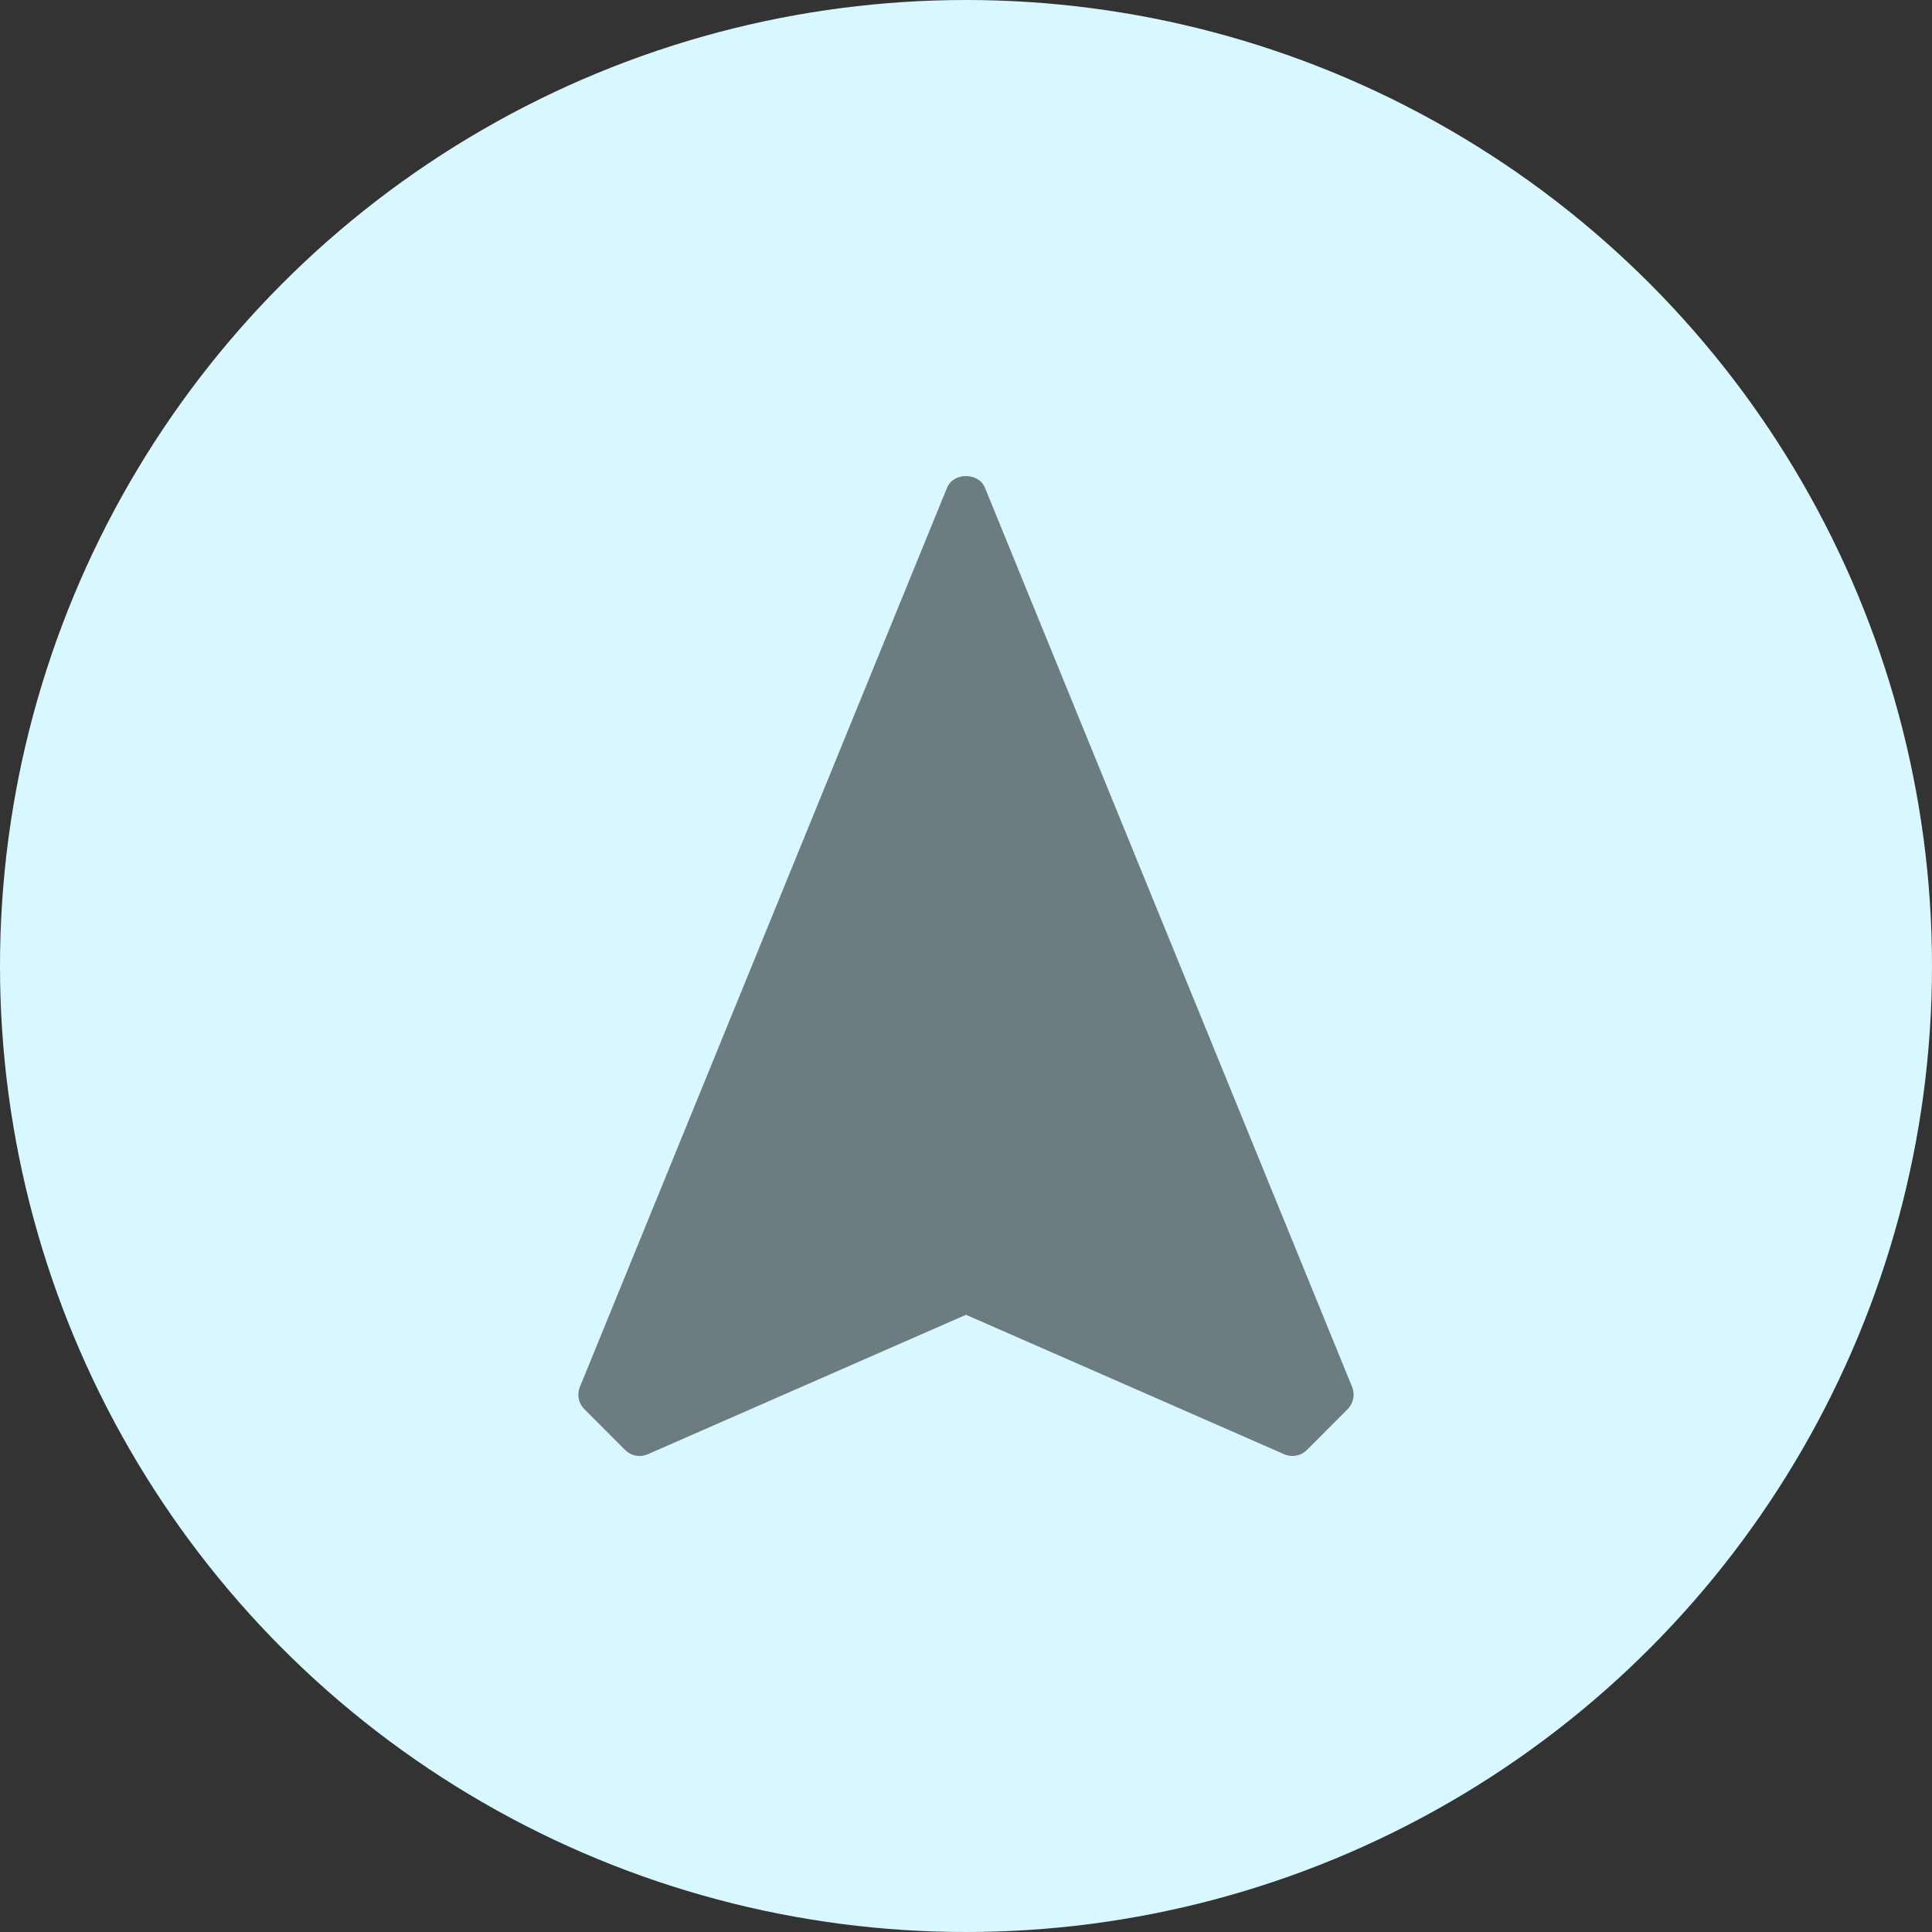 <svg xmlns="http://www.w3.org/2000/svg" width="512" height="512" viewBox="0 0 512 512">
  <rect x="0" y="0" width="512" height="512" fill="#333333" stroke="none"/>
  <g fill="none" fill-rule="evenodd">
    <circle cx="256" cy="256" r="256" fill="#D8F7FF"/>
    <path fill="#6C7C80" fill-rule="nonzero" d="M342.503,385.848 C341.768,385.848 341.032,385.697 340.34,385.393 L256,348.43 L171.66,385.393 C169.627,386.282 167.248,385.837 165.669,384.267 L154.856,373.433 C153.31,371.884 152.845,369.577 153.678,367.551 L250.994,129.218 C252.659,125.144 259.33,125.144 261.006,129.218 L358.322,367.551 C359.144,369.577 358.679,371.884 357.144,373.433 L346.331,384.267 C345.293,385.296 343.909,385.848 342.503,385.848 Z"/>
  </g>
</svg>
